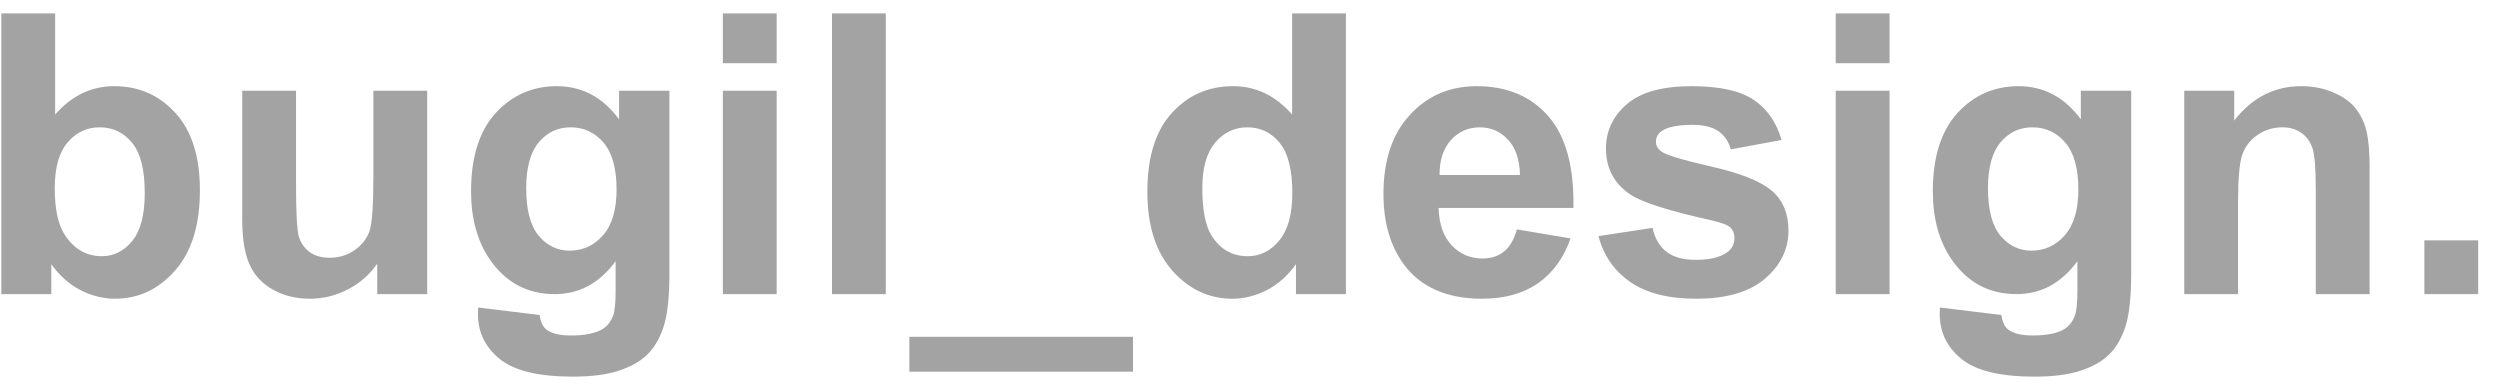<?xml version="1.0" encoding="UTF-8"?> <svg xmlns="http://www.w3.org/2000/svg" width="102" height="16" viewBox="0 0 102 16" fill="none"> <path d="M0.055 12V0.547H2.25V4.672C2.927 3.901 3.729 3.516 4.656 3.516C5.667 3.516 6.503 3.883 7.164 4.617C7.826 5.346 8.156 6.396 8.156 7.766C8.156 9.182 7.818 10.273 7.141 11.039C6.469 11.805 5.651 12.188 4.688 12.188C4.214 12.188 3.745 12.07 3.281 11.836C2.823 11.596 2.427 11.245 2.094 10.781V12H0.055ZM2.234 7.672C2.234 8.531 2.37 9.167 2.641 9.578C3.021 10.162 3.526 10.453 4.156 10.453C4.641 10.453 5.052 10.247 5.391 9.836C5.734 9.419 5.906 8.766 5.906 7.875C5.906 6.927 5.734 6.245 5.391 5.828C5.047 5.406 4.607 5.195 4.07 5.195C3.544 5.195 3.107 5.401 2.758 5.812C2.409 6.219 2.234 6.839 2.234 7.672ZM15.391 12V10.758C15.088 11.2 14.69 11.55 14.195 11.805C13.706 12.06 13.188 12.188 12.641 12.188C12.083 12.188 11.583 12.065 11.141 11.82C10.698 11.575 10.378 11.232 10.18 10.789C9.982 10.346 9.883 9.734 9.883 8.953V3.703H12.078V7.516C12.078 8.682 12.117 9.398 12.195 9.664C12.279 9.924 12.427 10.133 12.641 10.289C12.854 10.44 13.125 10.516 13.453 10.516C13.828 10.516 14.164 10.414 14.461 10.211C14.758 10.003 14.961 9.747 15.07 9.445C15.18 9.138 15.234 8.391 15.234 7.203V3.703H17.43V12H15.391ZM19.508 12.547L22.016 12.852C22.057 13.143 22.154 13.344 22.305 13.453C22.513 13.609 22.841 13.688 23.289 13.688C23.862 13.688 24.292 13.602 24.578 13.43C24.771 13.315 24.917 13.13 25.016 12.875C25.083 12.693 25.117 12.357 25.117 11.867V10.656C24.461 11.552 23.633 12 22.633 12C21.518 12 20.635 11.529 19.984 10.586C19.474 9.841 19.219 8.914 19.219 7.805C19.219 6.414 19.552 5.352 20.219 4.617C20.891 3.883 21.724 3.516 22.719 3.516C23.745 3.516 24.591 3.966 25.258 4.867V3.703H27.312V11.148C27.312 12.128 27.232 12.859 27.07 13.344C26.909 13.828 26.682 14.208 26.391 14.484C26.099 14.76 25.708 14.977 25.219 15.133C24.734 15.289 24.12 15.367 23.375 15.367C21.969 15.367 20.971 15.125 20.383 14.641C19.794 14.162 19.5 13.552 19.5 12.812C19.5 12.74 19.503 12.651 19.508 12.547ZM21.469 7.68C21.469 8.56 21.638 9.206 21.977 9.617C22.32 10.023 22.742 10.227 23.242 10.227C23.779 10.227 24.232 10.018 24.602 9.602C24.971 9.18 25.156 8.557 25.156 7.734C25.156 6.875 24.979 6.237 24.625 5.82C24.271 5.404 23.823 5.195 23.281 5.195C22.755 5.195 22.32 5.401 21.977 5.812C21.638 6.219 21.469 6.841 21.469 7.68ZM29.492 2.578V0.547H31.688V2.578H29.492ZM29.492 12V3.703H31.688V12H29.492ZM33.945 12V0.547H36.141V12H33.945ZM37.102 15.164V13.742H46.227V15.164H37.102ZM54.914 12H52.875V10.781C52.536 11.255 52.135 11.609 51.672 11.844C51.214 12.073 50.75 12.188 50.281 12.188C49.328 12.188 48.51 11.805 47.828 11.039C47.151 10.268 46.812 9.195 46.812 7.82C46.812 6.414 47.143 5.346 47.805 4.617C48.466 3.883 49.302 3.516 50.312 3.516C51.24 3.516 52.042 3.901 52.719 4.672V0.547H54.914V12ZM49.055 7.672C49.055 8.557 49.177 9.198 49.422 9.594C49.776 10.167 50.271 10.453 50.906 10.453C51.411 10.453 51.841 10.24 52.195 9.812C52.55 9.38 52.727 8.737 52.727 7.883C52.727 6.93 52.555 6.245 52.211 5.828C51.867 5.406 51.427 5.195 50.891 5.195C50.37 5.195 49.932 5.404 49.578 5.82C49.229 6.232 49.055 6.849 49.055 7.672ZM61.891 9.359L64.078 9.727C63.797 10.529 63.352 11.141 62.742 11.562C62.138 11.979 61.38 12.188 60.469 12.188C59.026 12.188 57.958 11.716 57.266 10.773C56.719 10.018 56.445 9.065 56.445 7.914C56.445 6.539 56.805 5.464 57.523 4.688C58.242 3.906 59.151 3.516 60.25 3.516C61.484 3.516 62.458 3.924 63.172 4.742C63.885 5.555 64.227 6.802 64.195 8.484H58.695C58.711 9.135 58.888 9.643 59.227 10.008C59.565 10.367 59.987 10.547 60.492 10.547C60.836 10.547 61.125 10.453 61.359 10.266C61.594 10.078 61.771 9.776 61.891 9.359ZM62.016 7.141C62 6.505 61.836 6.023 61.523 5.695C61.211 5.362 60.831 5.195 60.383 5.195C59.904 5.195 59.508 5.37 59.195 5.719C58.883 6.068 58.729 6.542 58.734 7.141H62.016ZM65.219 9.633L67.422 9.297C67.516 9.724 67.706 10.05 67.992 10.273C68.279 10.492 68.68 10.602 69.195 10.602C69.763 10.602 70.19 10.497 70.477 10.289C70.669 10.143 70.766 9.948 70.766 9.703C70.766 9.536 70.713 9.398 70.609 9.289C70.5 9.185 70.255 9.089 69.875 9C68.104 8.609 66.982 8.253 66.508 7.93C65.852 7.482 65.523 6.859 65.523 6.062C65.523 5.344 65.807 4.74 66.375 4.25C66.943 3.76 67.823 3.516 69.016 3.516C70.151 3.516 70.995 3.701 71.547 4.07C72.099 4.44 72.479 4.987 72.688 5.711L70.617 6.094C70.529 5.771 70.359 5.523 70.109 5.352C69.865 5.18 69.513 5.094 69.055 5.094C68.477 5.094 68.062 5.174 67.812 5.336C67.646 5.451 67.562 5.599 67.562 5.781C67.562 5.938 67.635 6.07 67.781 6.18C67.979 6.326 68.662 6.531 69.828 6.797C71 7.062 71.818 7.388 72.281 7.773C72.74 8.164 72.969 8.708 72.969 9.406C72.969 10.167 72.651 10.82 72.016 11.367C71.38 11.914 70.44 12.188 69.195 12.188C68.065 12.188 67.169 11.958 66.508 11.5C65.852 11.042 65.422 10.419 65.219 9.633ZM74.898 2.578V0.547H77.094V2.578H74.898ZM74.898 12V3.703H77.094V12H74.898ZM79.148 12.547L81.656 12.852C81.698 13.143 81.794 13.344 81.945 13.453C82.154 13.609 82.482 13.688 82.93 13.688C83.503 13.688 83.932 13.602 84.219 13.43C84.412 13.315 84.557 13.13 84.656 12.875C84.724 12.693 84.758 12.357 84.758 11.867V10.656C84.102 11.552 83.273 12 82.273 12C81.159 12 80.276 11.529 79.625 10.586C79.115 9.841 78.859 8.914 78.859 7.805C78.859 6.414 79.193 5.352 79.859 4.617C80.531 3.883 81.365 3.516 82.359 3.516C83.385 3.516 84.232 3.966 84.898 4.867V3.703H86.953V11.148C86.953 12.128 86.872 12.859 86.711 13.344C86.549 13.828 86.323 14.208 86.031 14.484C85.74 14.76 85.349 14.977 84.859 15.133C84.375 15.289 83.76 15.367 83.016 15.367C81.609 15.367 80.612 15.125 80.023 14.641C79.435 14.162 79.141 13.552 79.141 12.812C79.141 12.74 79.143 12.651 79.148 12.547ZM81.109 7.68C81.109 8.56 81.279 9.206 81.617 9.617C81.961 10.023 82.383 10.227 82.883 10.227C83.419 10.227 83.872 10.018 84.242 9.602C84.612 9.18 84.797 8.557 84.797 7.734C84.797 6.875 84.62 6.237 84.266 5.82C83.912 5.404 83.463 5.195 82.922 5.195C82.396 5.195 81.961 5.401 81.617 5.812C81.279 6.219 81.109 6.841 81.109 7.68ZM96.68 12H94.484V7.766C94.484 6.87 94.438 6.292 94.344 6.031C94.25 5.766 94.096 5.56 93.883 5.414C93.674 5.268 93.422 5.195 93.125 5.195C92.745 5.195 92.404 5.299 92.102 5.508C91.799 5.716 91.591 5.992 91.477 6.336C91.367 6.68 91.312 7.315 91.312 8.242V12H89.117V3.703H91.156V4.922C91.88 3.984 92.792 3.516 93.891 3.516C94.375 3.516 94.818 3.604 95.219 3.781C95.62 3.953 95.922 4.174 96.125 4.445C96.333 4.716 96.477 5.023 96.555 5.367C96.638 5.711 96.68 6.203 96.68 6.844V12ZM98.914 12V9.805H101.109V12H98.914Z" fill="#A3A3A3"></path> </svg> 